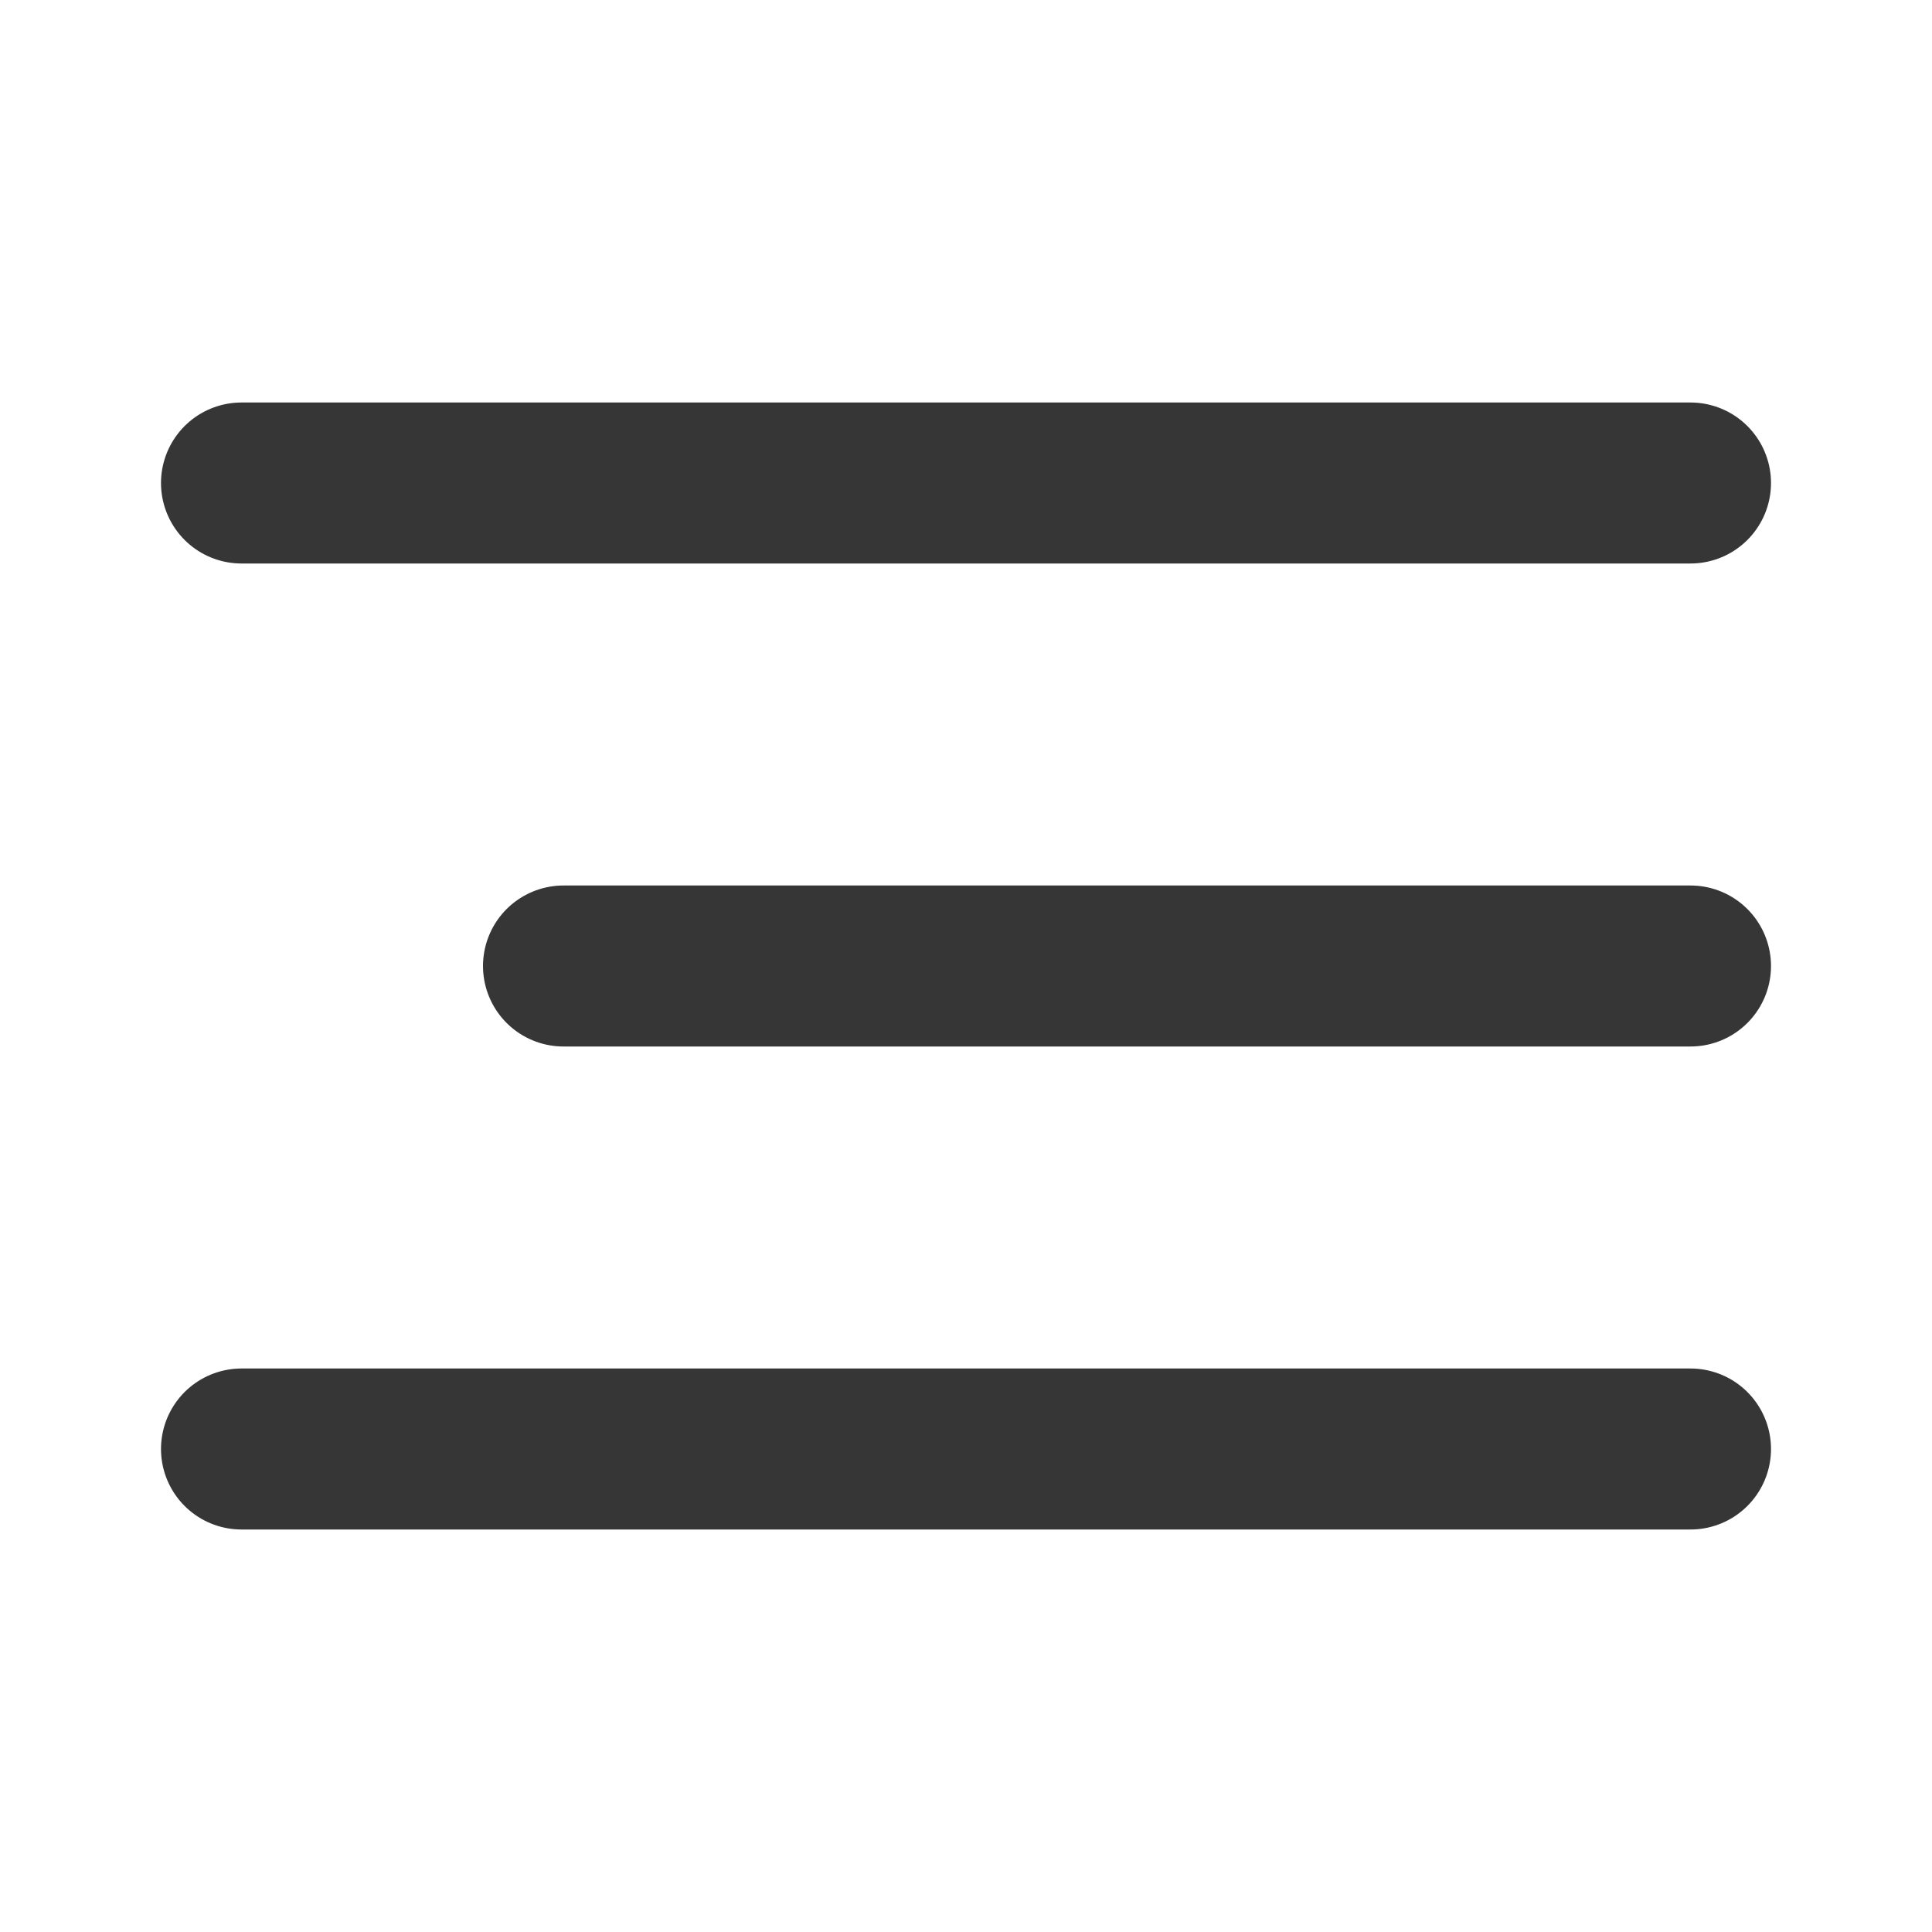 <?xml version="1.0" encoding="UTF-8"?>
<svg xmlns="http://www.w3.org/2000/svg" width="24" height="24" viewBox="0 0 24 24" fill="none">
  <path d="M21 12H7" stroke="#363636" stroke-width="2" stroke-linecap="round" stroke-linejoin="round"></path>
  <path d="M21 6H3" stroke="#363636" stroke-width="2" stroke-linecap="round" stroke-linejoin="round"></path>
  <path d="M21 18H3" stroke="#363636" stroke-width="2" stroke-linecap="round" stroke-linejoin="round"></path>
</svg>
